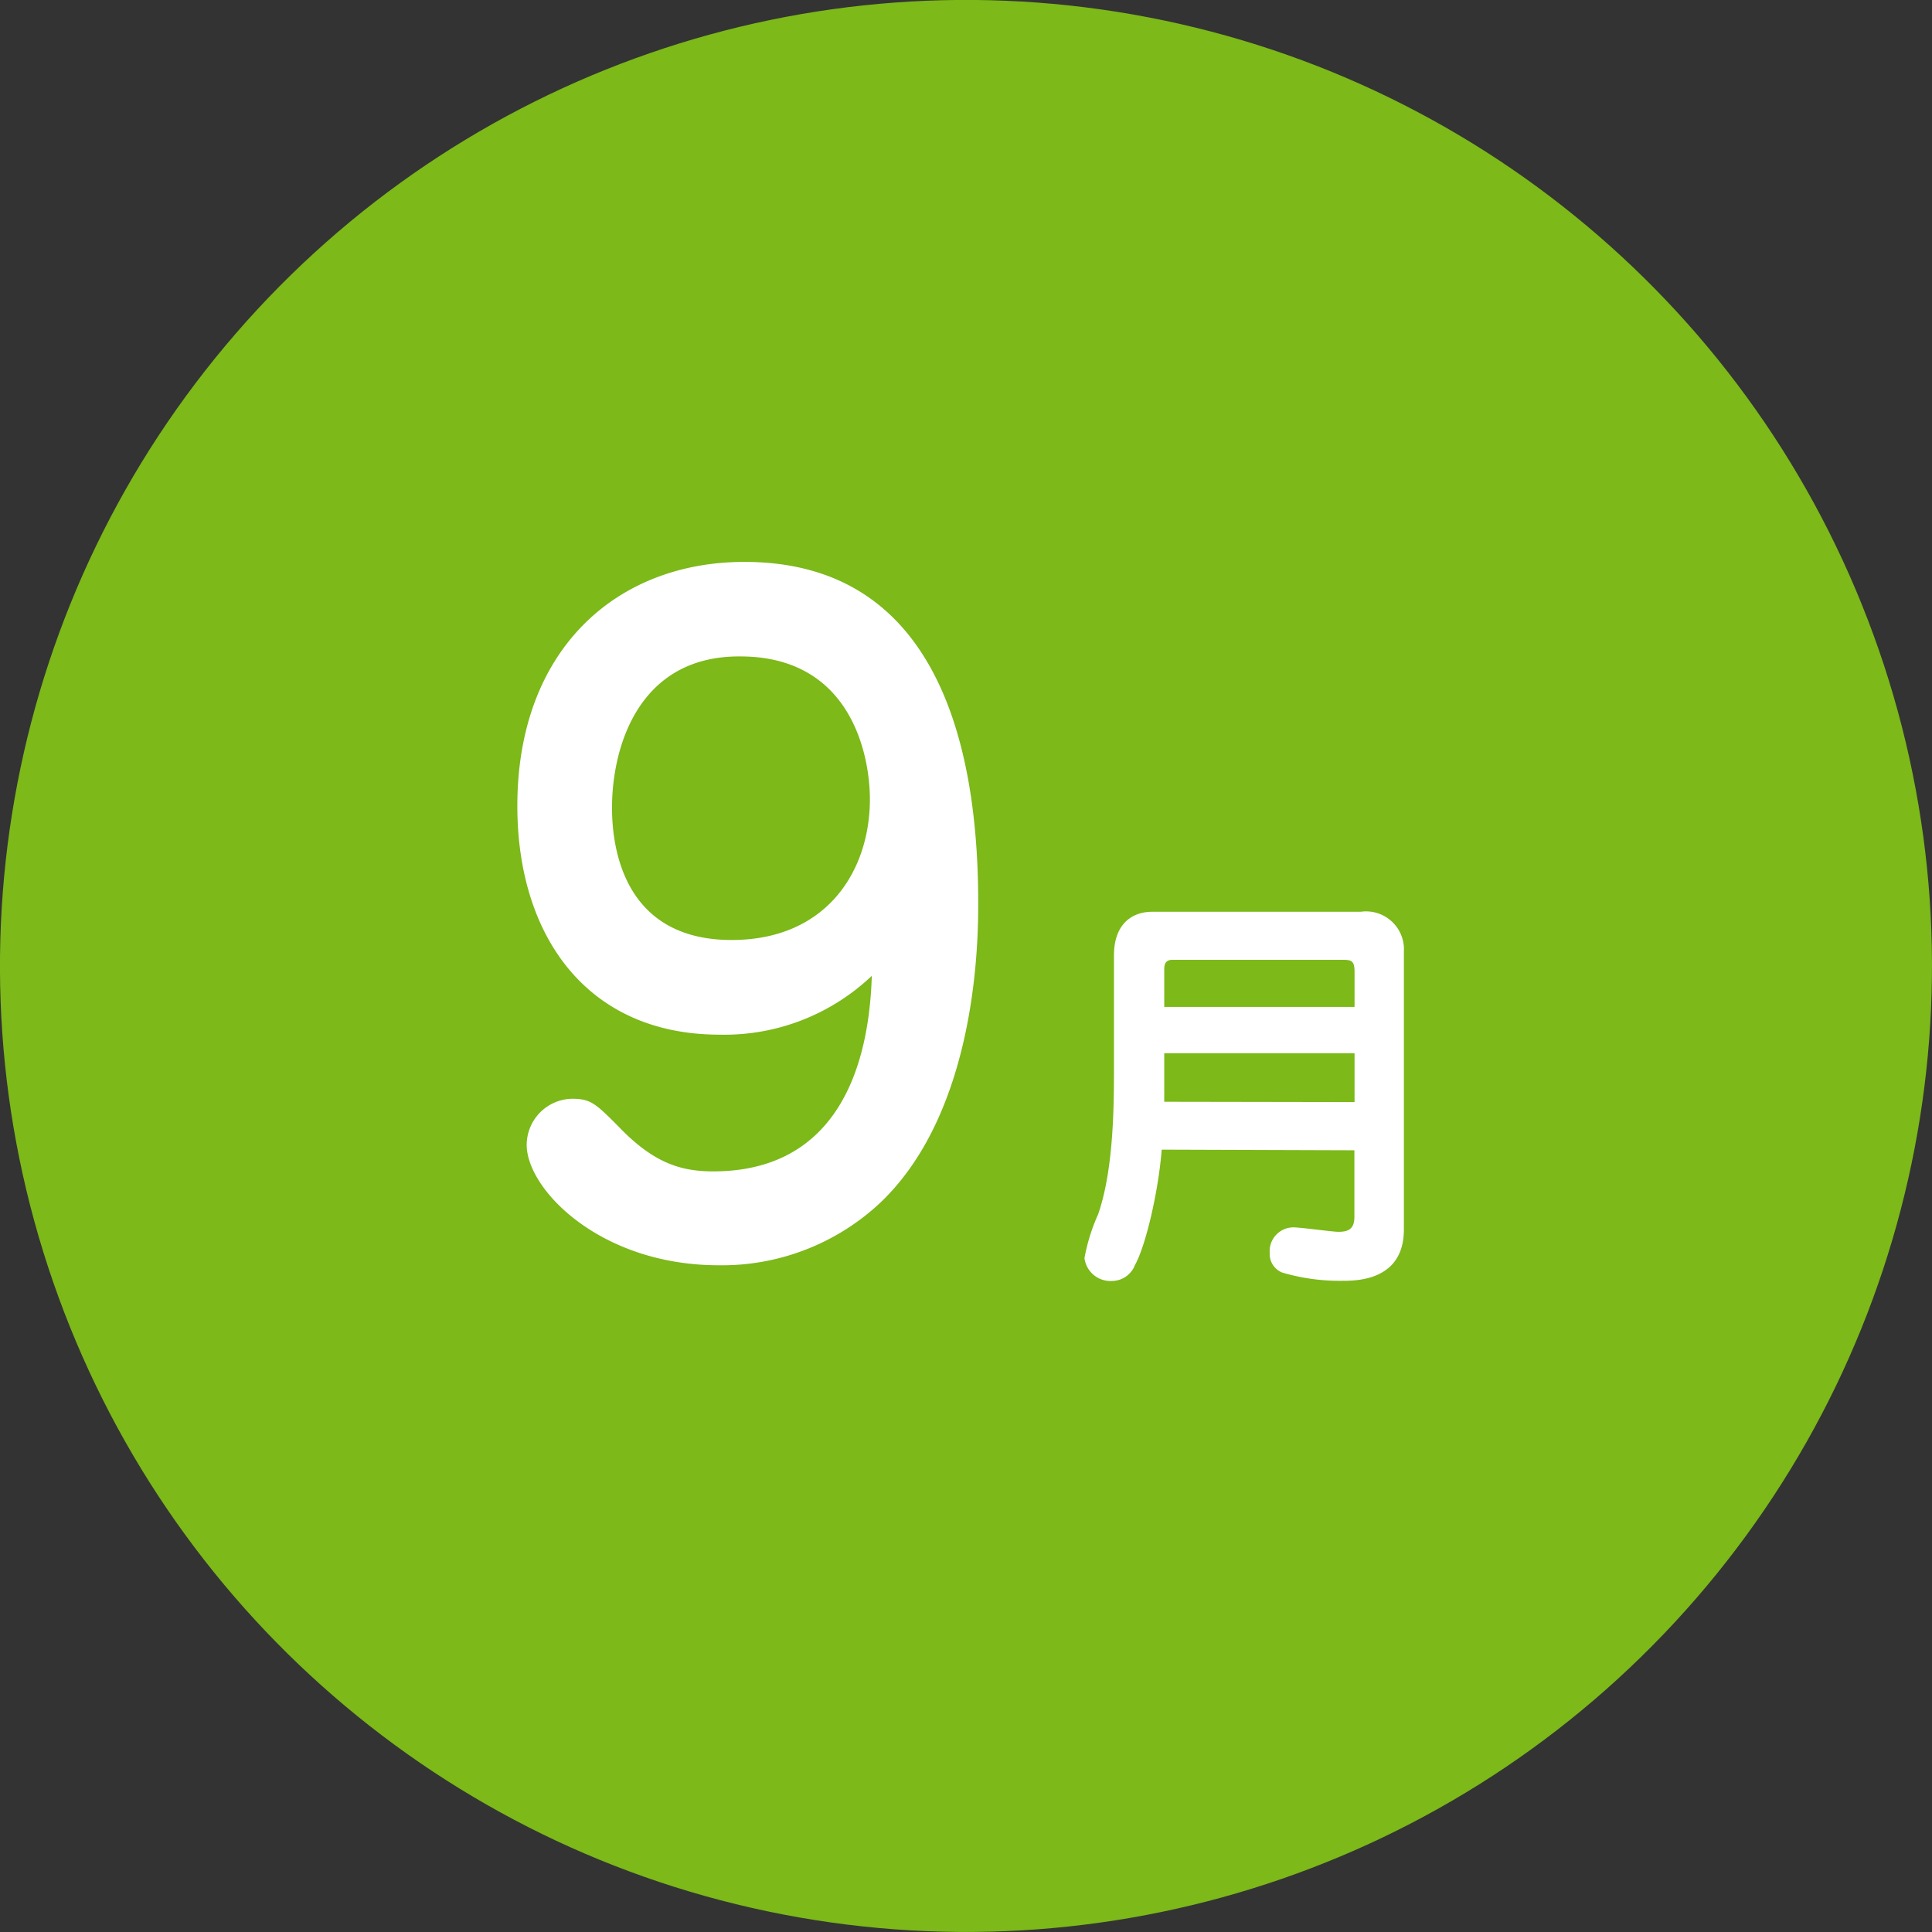 <svg xmlns="http://www.w3.org/2000/svg" viewBox="0 0 121.82 121.82"><rect x="0" y="0" width="121.82" height="121.82" fill="#333333" stroke="none"/><defs><style>.cls-1{fill:#7cb919;}.cls-2{fill:#fff;}</style></defs><g id="レイヤー_2" data-name="レイヤー 2"><g id="夏"><circle class="cls-1" cx="60.91" cy="60.91" r="60.91" transform="translate(-10.42 109.2) rotate(-79.1)"/><path class="cls-2" d="M45.38,65.24C37,65.24,32.62,59,32.62,50.82c0-9.85,6.24-15.39,14.32-15.39C59,35.43,61.68,46.84,61.68,56.9c0,2.16,0,13.08-6.19,18.95a14.59,14.59,0,0,1-10.17,3.93c-7.48,0-12.11-4.79-12.11-7.59a2.92,2.92,0,0,1,2.86-2.91c1.18,0,1.5.32,2.9,1.72,2.21,2.32,3.93,2.86,6,2.86,7.16,0,9.79-5.55,10-12.33A13.49,13.49,0,0,1,45.38,65.24ZM38.59,50.93c0,3.17,1.13,8.34,7.54,8.34,6,0,8.72-4.36,8.72-8.88,0-2.69-1.13-9-8.18-9C40.26,41.35,38.59,47.11,38.59,50.93Z"/><path class="cls-2" d="M73.25,72.49c-.2,2.59-1,6.06-1.69,7.28a1.56,1.56,0,0,1-1.46,1,1.65,1.65,0,0,1-1.72-1.44,11.87,11.87,0,0,1,.86-2.76c1-2.87,1-7,1-9.34v-7c0-1.83,1-2.74,2.43-2.74H85.8A2.39,2.39,0,0,1,88.52,60V77.53c0,3.23-3,3.23-3.89,3.23a12.81,12.81,0,0,1-3.78-.52A1.26,1.26,0,0,1,80.06,79a1.5,1.5,0,0,1,1.49-1.61c.47,0,2.45.28,2.85.28.62,0,1-.18,1-.94v-4.2Zm12.16-3V66.41h-12v.89c0,.57,0,1.67,0,2.17Zm0-6V61.27c0-.73-.23-.75-.81-.75H73.93c-.52,0-.52.39-.52.67v2.3Z"/></g></g></svg>